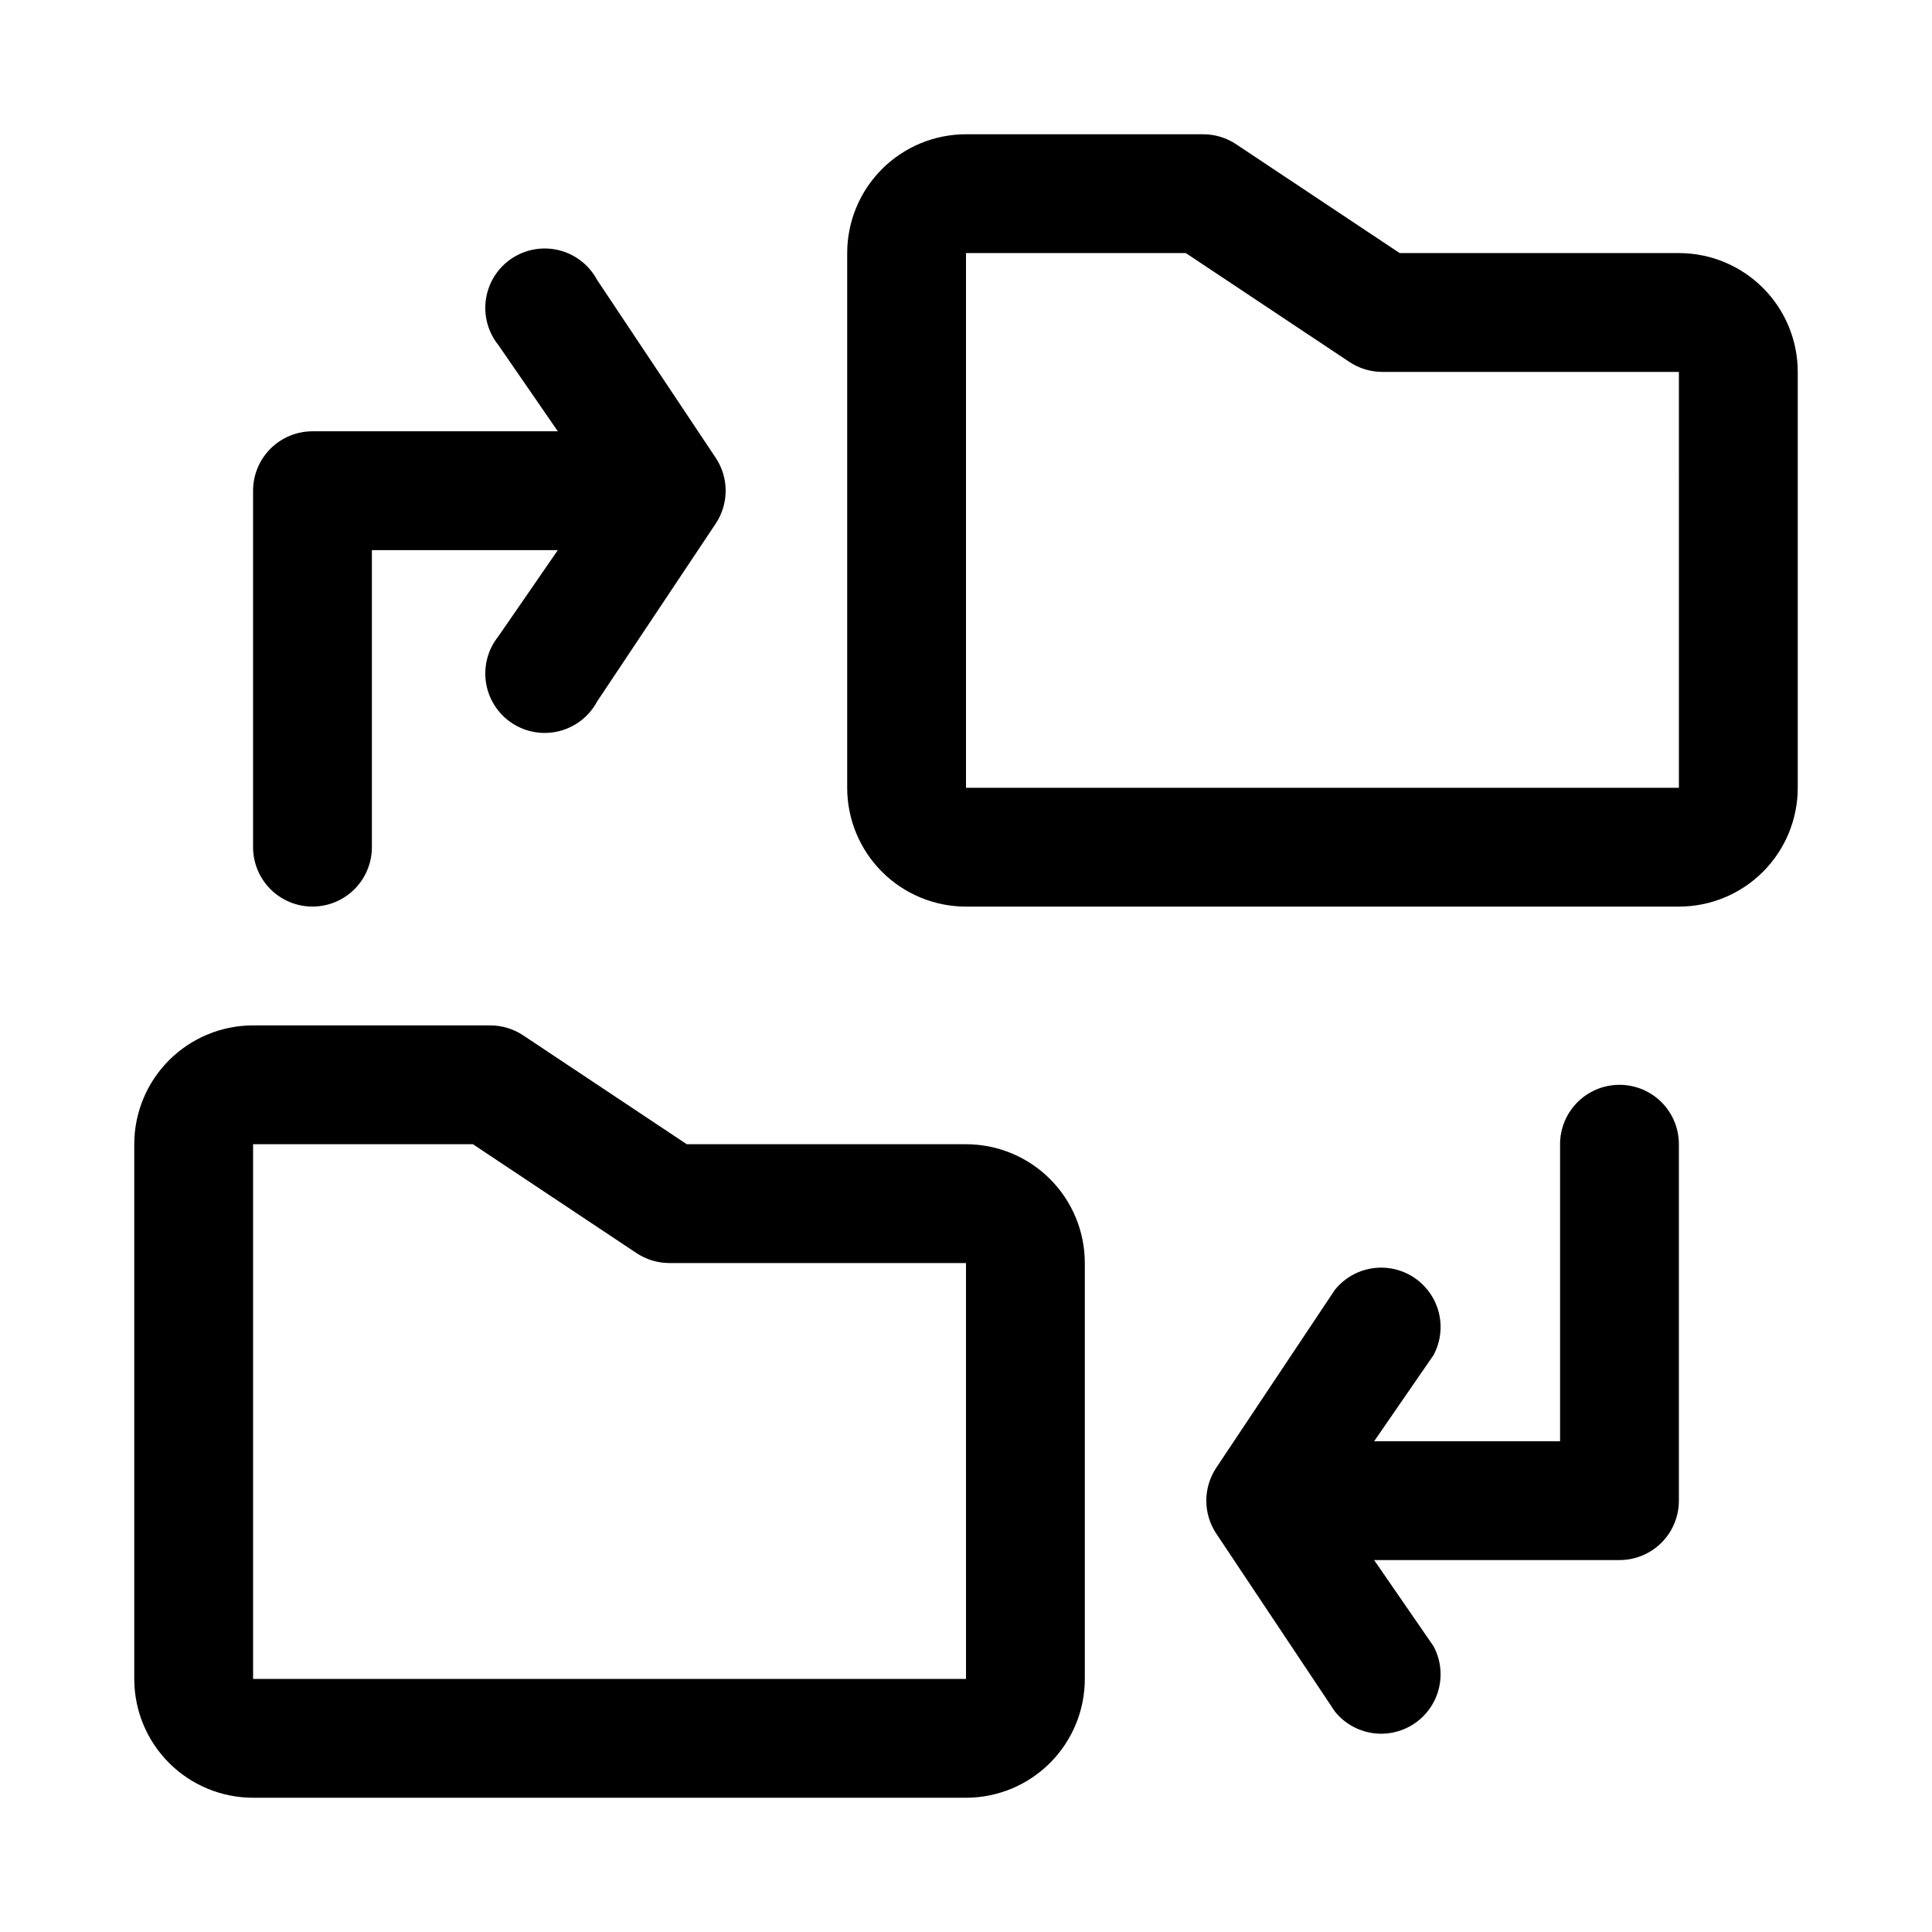 <?xml version="1.0" encoding="UTF-8"?>
<!-- Uploaded to: SVG Find, www.svgrepo.com, Generator: SVG Find Mixer Tools -->
<svg fill="#000000" width="800px" height="800px" version="1.1" viewBox="144 144 512 512" xmlns="http://www.w3.org/2000/svg">
 <g>
  <path d="m400 447.23h-74l-43.293-28.812c-2.562-1.719-5.574-2.652-8.66-2.676h-62.977c-8.352 0-16.359 3.316-22.266 9.223s-9.223 13.914-9.223 22.266v141.7c0 8.352 3.316 16.363 9.223 22.266 5.906 5.906 13.914 9.223 22.266 9.223h188.93c8.352 0 16.359-3.316 22.266-9.223 5.902-5.902 9.223-13.914 9.223-22.266v-110.21c0-8.352-3.32-16.359-9.223-22.266-5.906-5.906-13.914-9.223-22.266-9.223zm0 141.7h-188.93v-141.7h58.254l43.297 28.812h-0.004c2.562 1.723 5.574 2.652 8.66 2.676h78.719z"/>
  <path d="m588.93 211.07h-73.996l-43.297-28.812c-2.559-1.723-5.57-2.652-8.656-2.676h-62.977c-8.352 0-16.363 3.316-22.266 9.223-5.906 5.906-9.223 13.914-9.223 22.266v141.7c0 8.352 3.316 16.359 9.223 22.266 5.902 5.906 13.914 9.223 22.266 9.223h188.93c8.352 0 16.363-3.316 22.266-9.223 5.906-5.906 9.223-13.914 9.223-22.266v-110.21c0-8.352-3.316-16.359-9.223-22.266-5.902-5.906-13.914-9.223-22.266-9.223zm0 141.7h-188.93v-141.7h58.254l43.297 28.812h-0.004c2.562 1.719 5.574 2.652 8.66 2.676h78.719z"/>
  <path d="m226.81 384.25c4.176 0 8.18-1.656 11.133-4.609 2.953-2.953 4.613-6.957 4.613-11.133v-78.723h49.277l-15.742 22.828c-2.781 3.453-3.977 7.91-3.297 12.289 0.676 4.379 3.168 8.266 6.859 10.715 3.695 2.445 8.246 3.223 12.543 2.141 4.293-1.078 7.934-3.922 10.027-7.824l31.488-47.23c1.695-2.574 2.598-5.582 2.598-8.66s-0.902-6.09-2.598-8.66l-31.488-47.23c-2.094-3.906-5.734-6.746-10.027-7.828-4.297-1.082-8.848-0.301-12.543 2.144-3.691 2.445-6.184 6.336-6.859 10.715-0.68 4.375 0.516 8.836 3.297 12.285l15.742 22.828h-65.023c-4.176 0-8.18 1.66-11.133 4.613-2.949 2.953-4.609 6.957-4.609 11.133v94.465c0 4.176 1.66 8.18 4.609 11.133 2.953 2.953 6.957 4.609 11.133 4.609z"/>
  <path d="m573.18 431.49c-4.176 0-8.18 1.656-11.133 4.609s-4.613 6.957-4.613 11.133v78.719h-49.277l15.742-22.828c2.496-4.648 2.496-10.242-0.004-14.891-2.496-4.652-7.156-7.738-12.414-8.227-5.254-0.488-10.406 1.688-13.715 5.801l-31.488 47.23c-1.691 2.57-2.594 5.582-2.594 8.66 0 3.078 0.902 6.09 2.594 8.66l31.488 47.23c3.309 4.109 8.461 6.289 13.715 5.801 5.258-0.488 9.918-3.578 12.414-8.227 2.5-4.648 2.5-10.242 0.004-14.891l-15.742-22.828 65.023-0.004c4.176 0 8.18-1.656 11.133-4.609s4.609-6.957 4.609-11.133v-94.465c0-4.176-1.656-8.18-4.609-11.133s-6.957-4.609-11.133-4.609z"/>
 </g>
</svg>